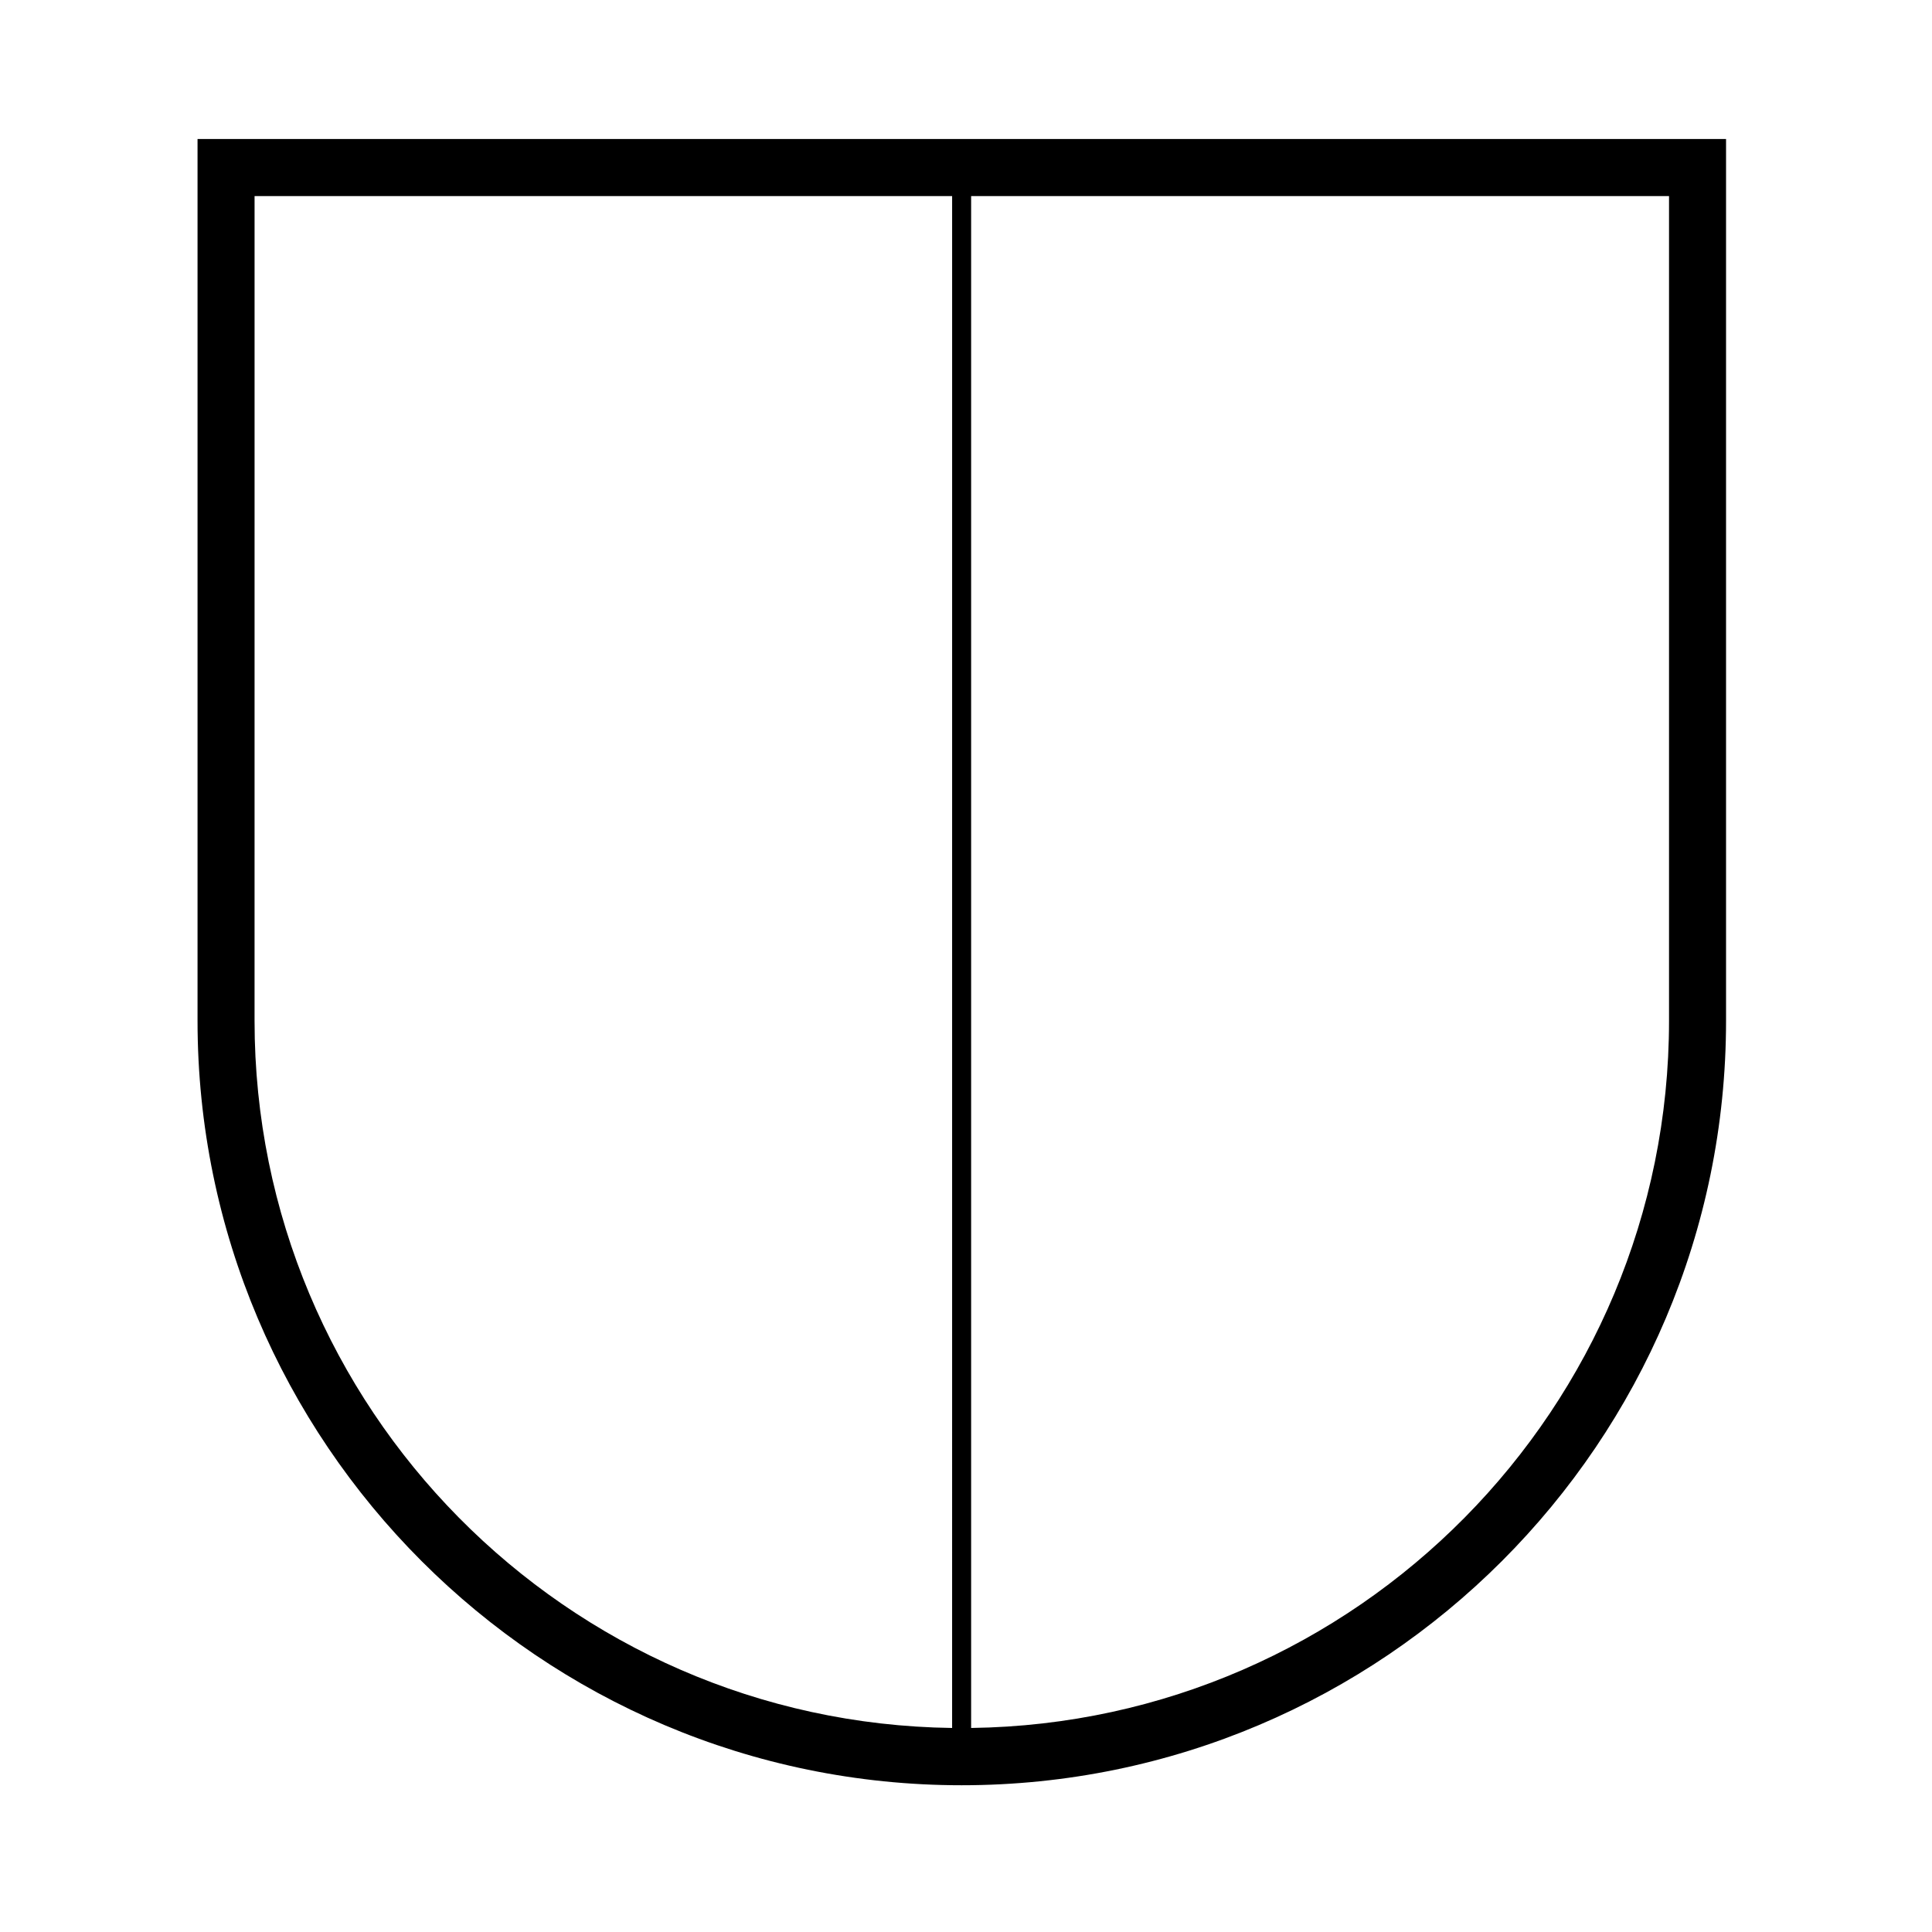 <?xml version="1.0" encoding="UTF-8"?>
<!-- Uploaded to: ICON Repo, www.svgrepo.com, Generator: ICON Repo Mixer Tools -->
<svg fill="#000000" width="800px" height="800px" version="1.1" viewBox="144 144 512 512" xmlns="http://www.w3.org/2000/svg">
 <path d="m196.35 414.53c0 111.7 90.836 202.58 202.49 202.58 111.7 0 202.58-90.879 202.58-202.58v-233.69h-405.07zm199.97 187.4c-102.16-1.359-184.86-84.883-184.86-187.4l0.004-218.57h184.86zm5.039-405.97h184.95v218.57c0 102.52-82.746 186.05-184.95 187.4z"/>
</svg>